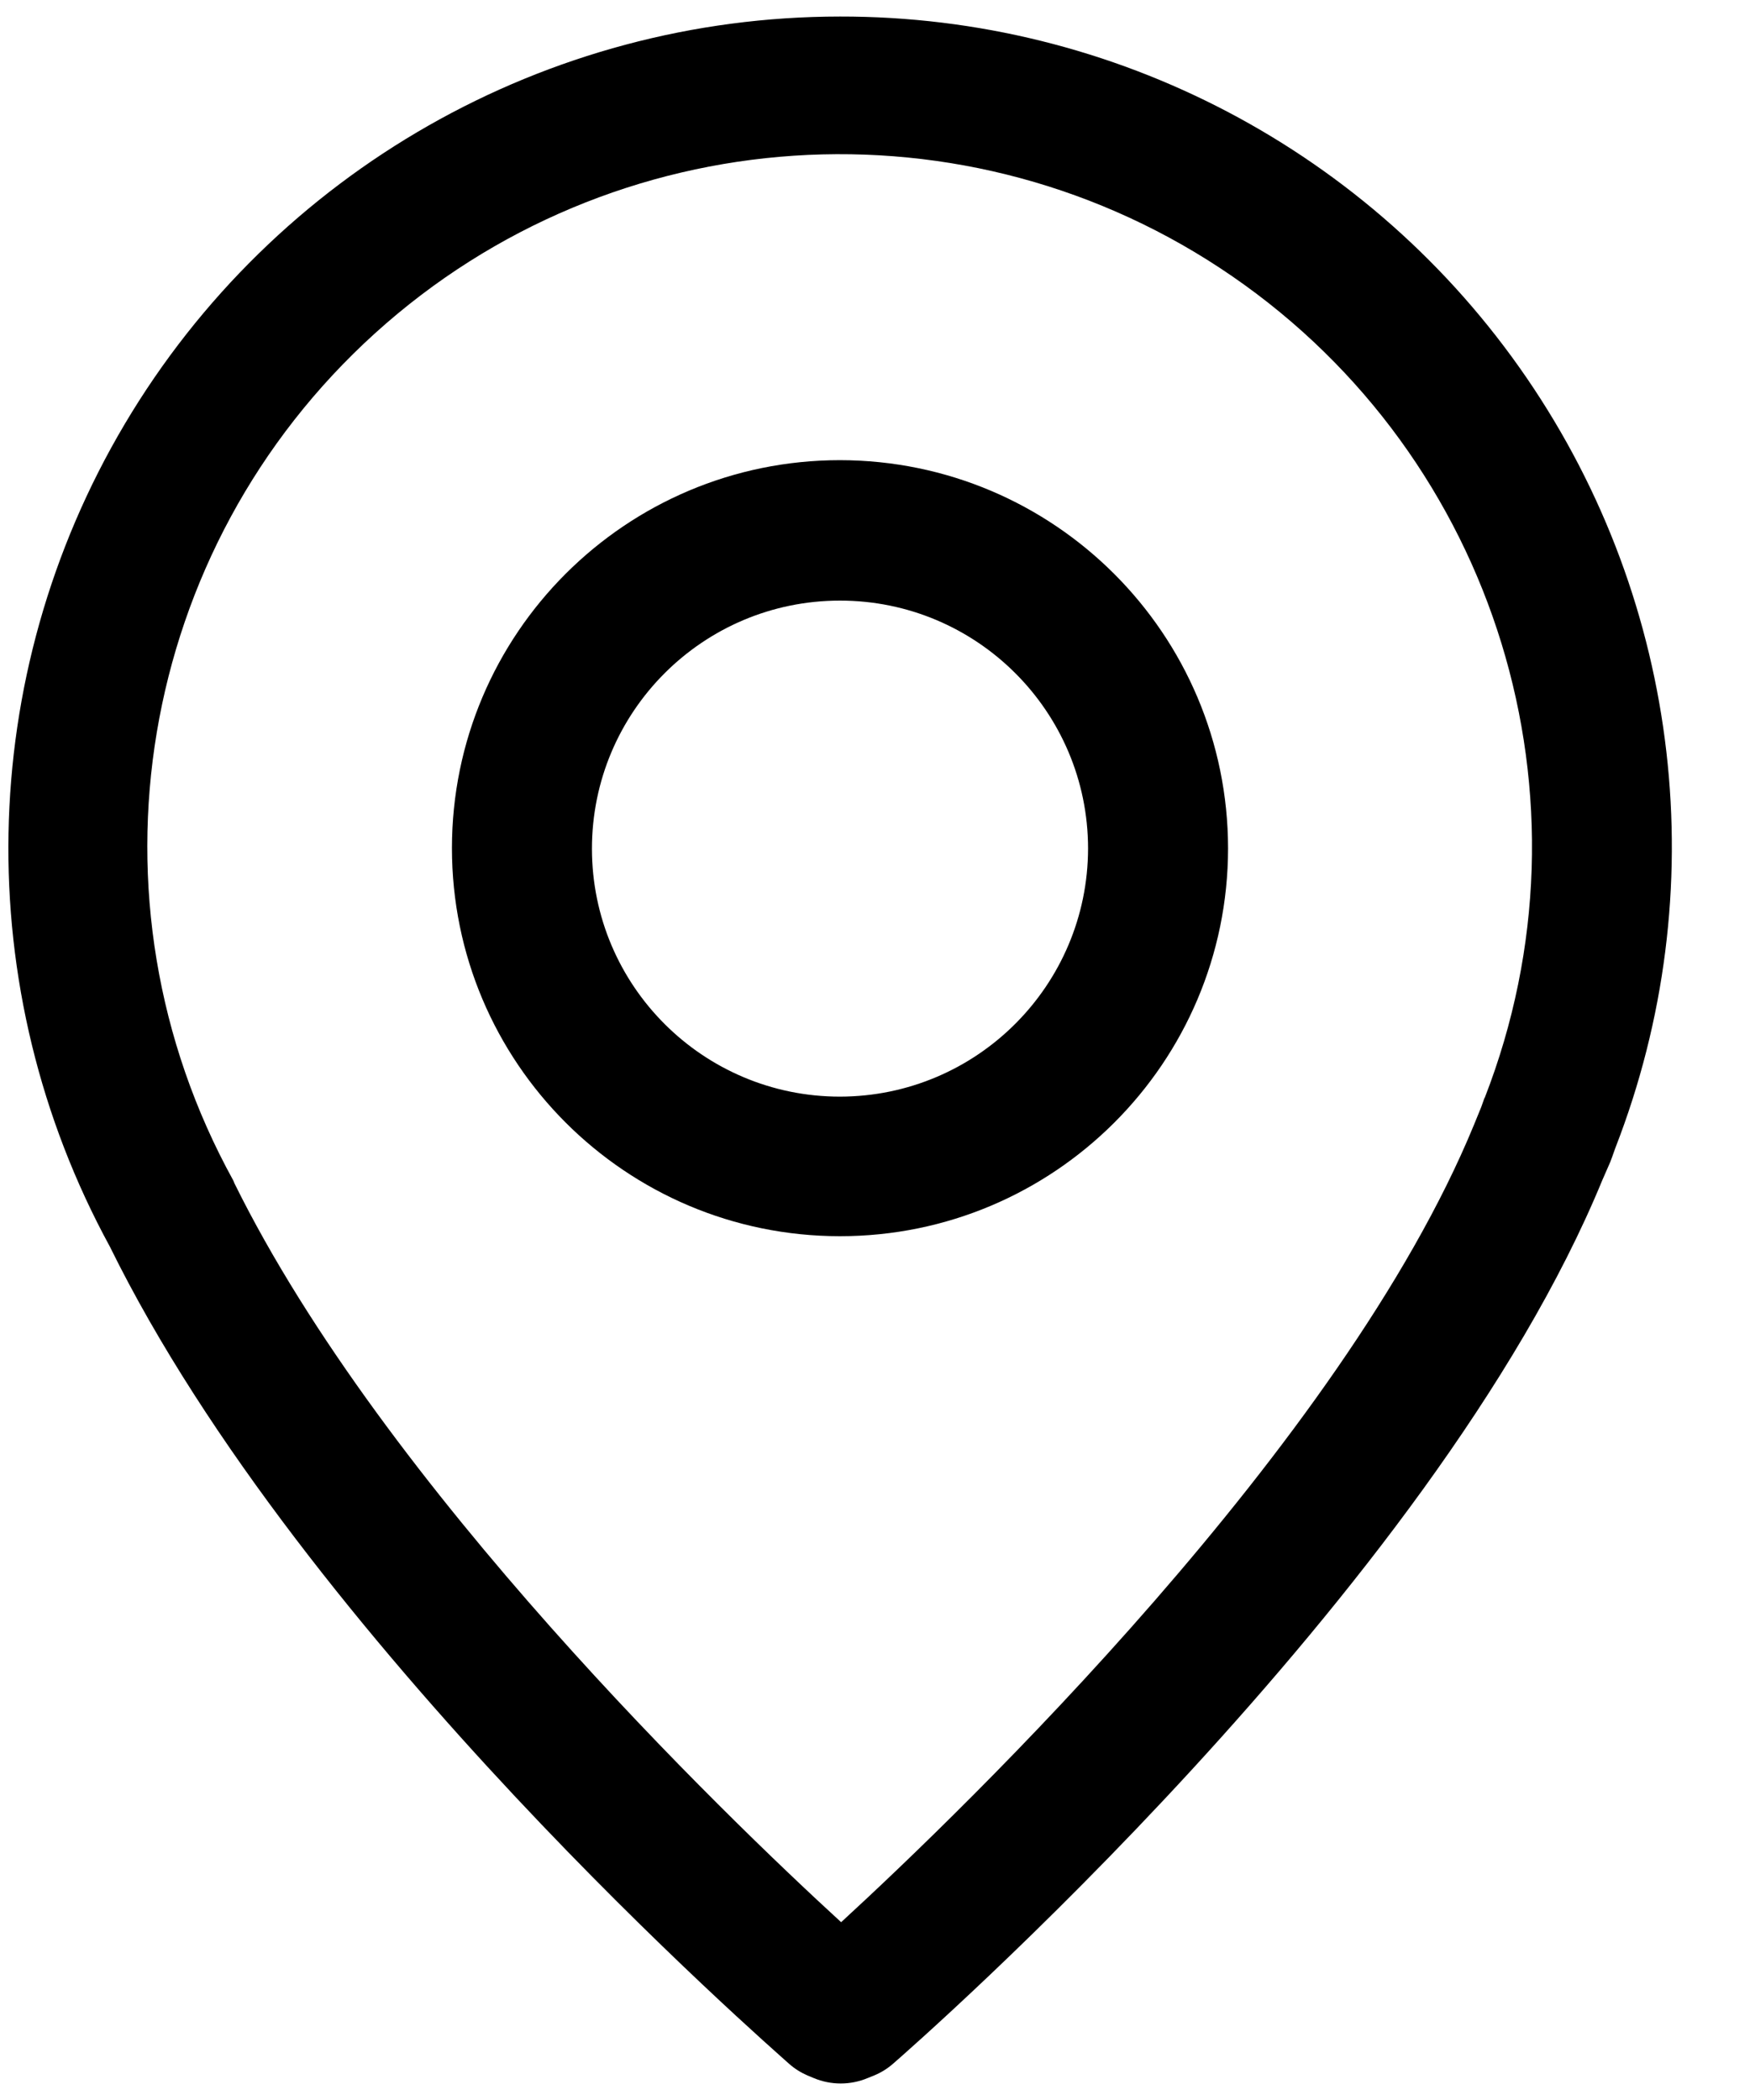 <?xml version="1.0" encoding="UTF-8"?>
<svg width="20px" height="24px" viewBox="0 0 20 24" version="1.1" xmlns="http://www.w3.org/2000/svg" xmlns:xlink="http://www.w3.org/1999/xlink">
    <title>Location</title>
    <g id="Symbols" stroke="none" stroke-width="1" fill="none" fill-rule="evenodd">
        <g id="location-black" fill="#000000" fill-rule="nonzero">
            <g id="location">
                <path d="M9.6,5.259 C7.151,5.259 5.166,7.244 5.165,9.692 C5.165,12.141 7.149,14.127 9.598,14.128 C12.047,14.129 14.033,12.145 14.035,9.696 C14.033,7.247 12.049,5.262 9.6,5.259 Z M9.6,12.533 C8.035,12.533 6.766,11.265 6.765,9.7 C6.765,8.134 8.033,6.865 9.598,6.864 C11.163,6.863 12.433,8.131 12.435,9.696 C12.433,11.261 11.165,12.53 9.6,12.533 L9.6,12.533 Z" id="Shape"></path>
                <path d="M9.6,0.189 C6.245,0.19 3.139,1.959 1.427,4.844 C-0.285,7.729 -0.35,11.303 1.256,14.248 C3.467,18.744 8.8,23.389 9.019,23.587 C9.081,23.642 9.153,23.687 9.229,23.72 L9.299,23.749 C9.497,23.832 9.719,23.832 9.917,23.749 L9.989,23.72 C10.069,23.687 10.143,23.641 10.208,23.584 C10.459,23.365 16.379,18.187 18.312,13.488 L18.368,13.36 L18.403,13.28 L18.421,13.232 L18.461,13.12 C19.598,10.197 19.218,6.902 17.445,4.315 C15.672,1.728 12.736,0.184 9.6,0.189 Z M16.965,12.549 L16.928,12.653 L16.843,12.861 C15.341,16.509 11.027,20.669 9.613,21.968 C8.28,20.747 4.397,17.003 2.68,13.525 L2.667,13.493 C0.895,10.28 1.566,6.27 4.287,3.808 C7.007,1.346 11.064,1.077 14.085,3.159 C17.107,5.241 18.3,9.128 16.968,12.547 L16.965,12.549 Z" id="Shape"></path>
            </g>
        </g>
    </g>
</svg>
